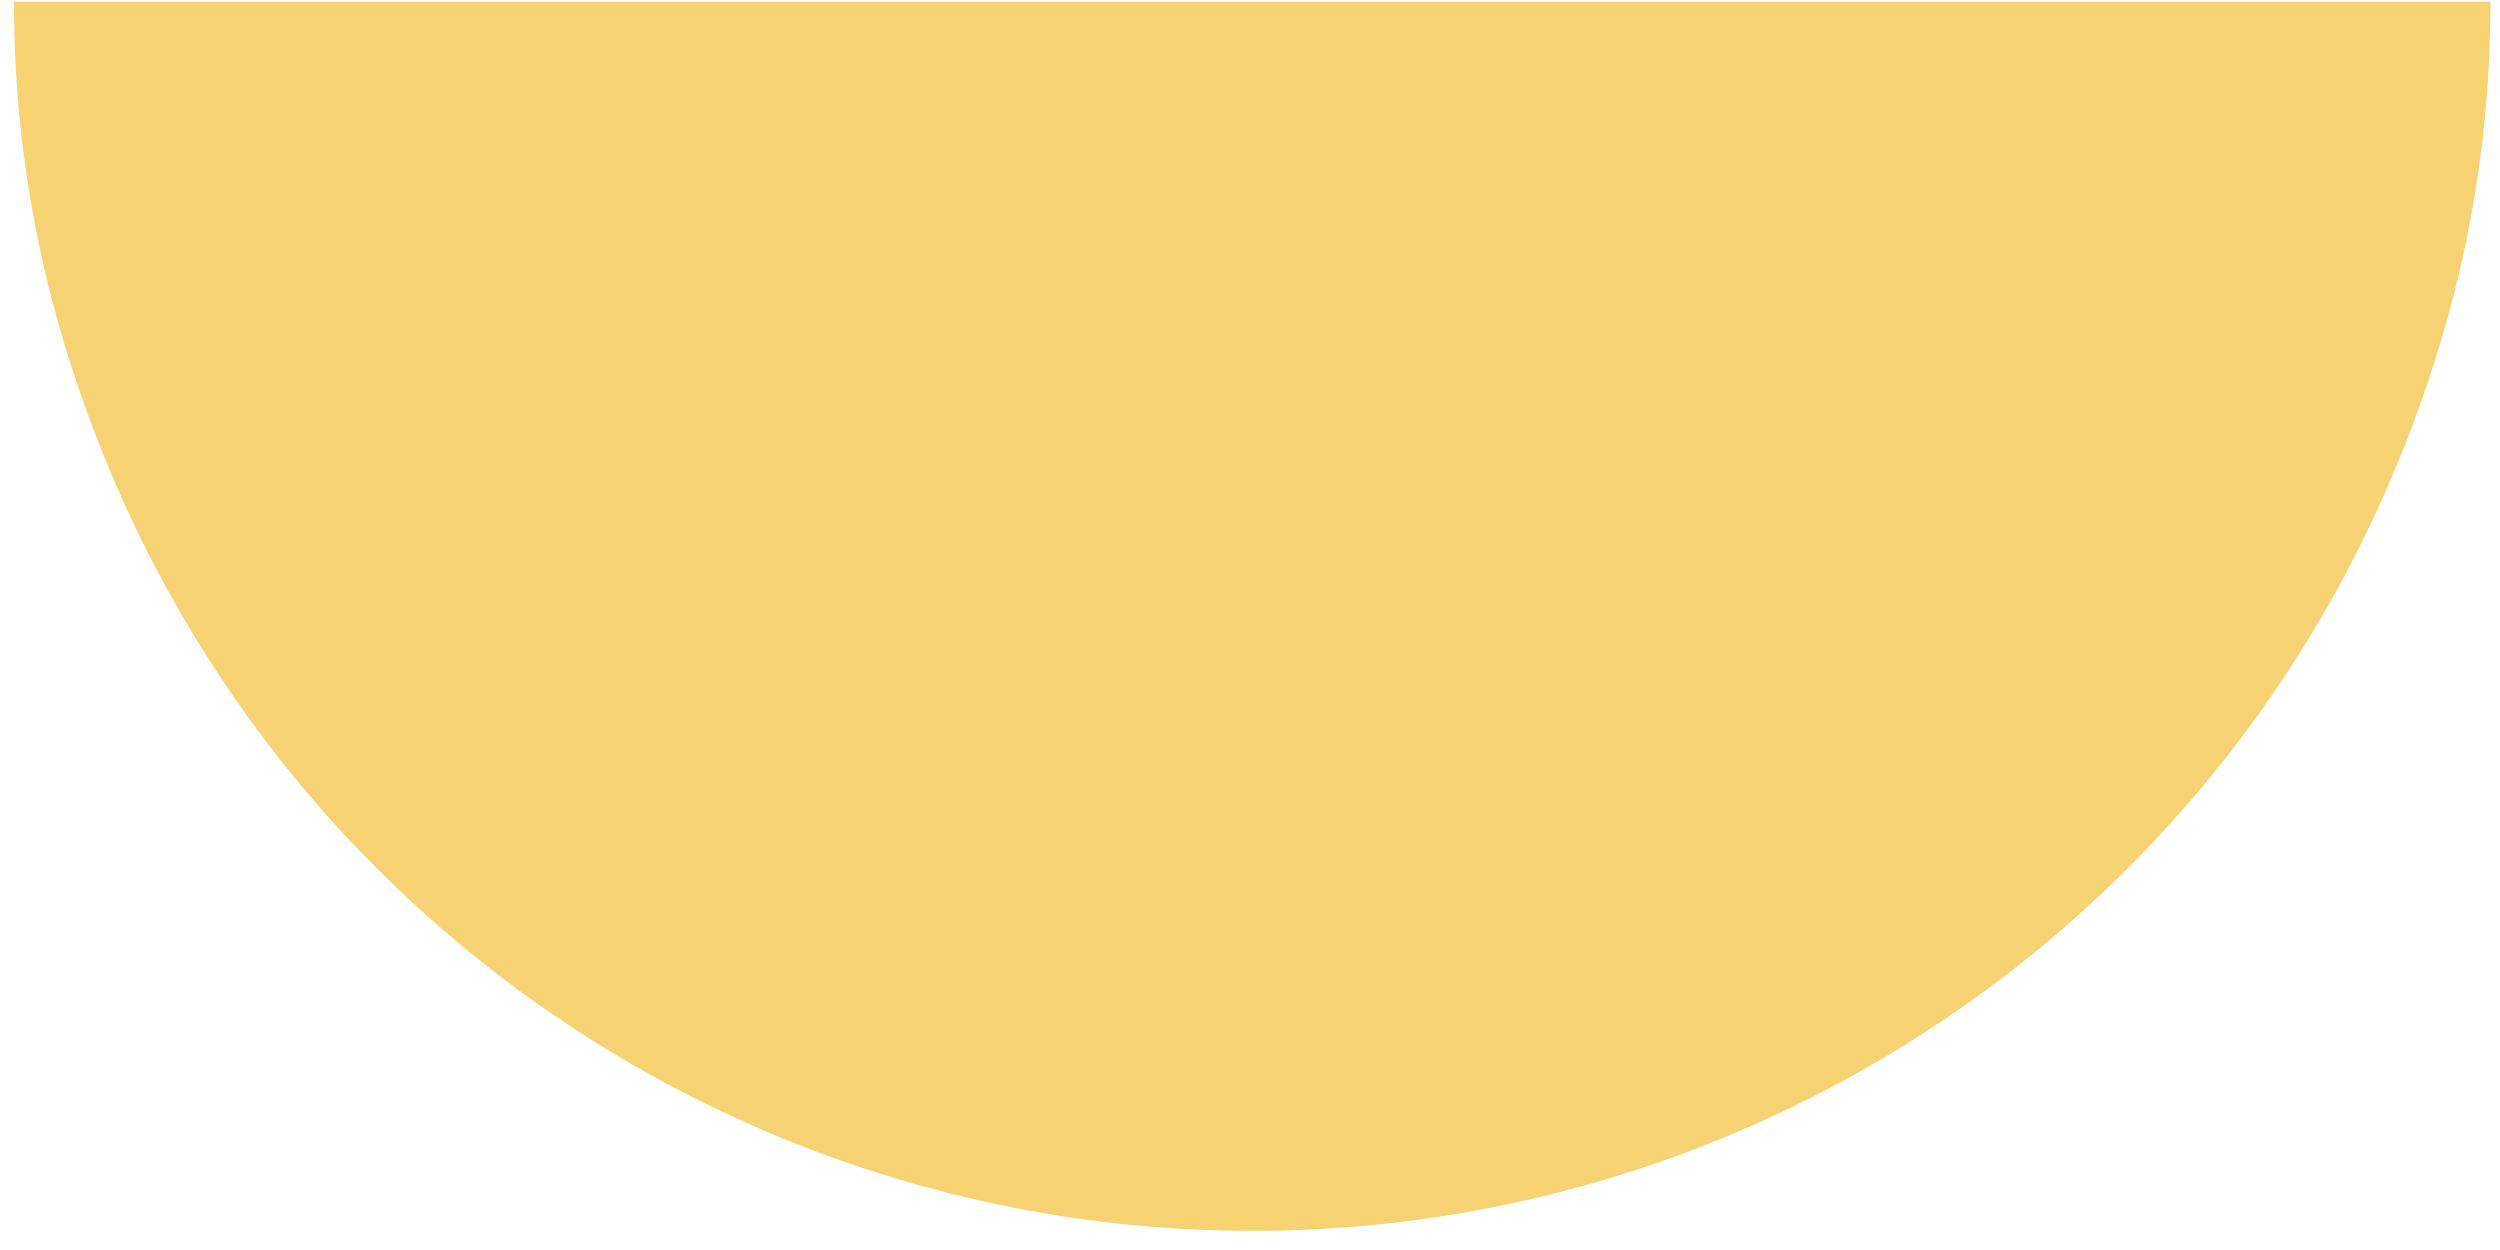 <?xml version="1.0" encoding="UTF-8"?> <svg xmlns="http://www.w3.org/2000/svg" width="120" height="60" viewBox="0 0 120 60" fill="none"> <path d="M119.541 0.079C119.541 7.884 118.003 15.182 115.017 22.393C112.03 29.604 107.652 36.156 102.133 41.675C96.614 47.194 90.062 51.571 82.851 54.558C75.64 57.545 67.912 59.082 60.107 59.082C52.302 59.082 44.574 57.545 37.363 54.558C30.152 51.571 23.6 47.194 18.081 41.675C12.562 36.156 8.184 29.604 5.197 22.393C2.211 15.182 0.673 7.884 0.673 0.079L60.107 0.079H119.541Z" fill="#F6D272"></path> </svg> 